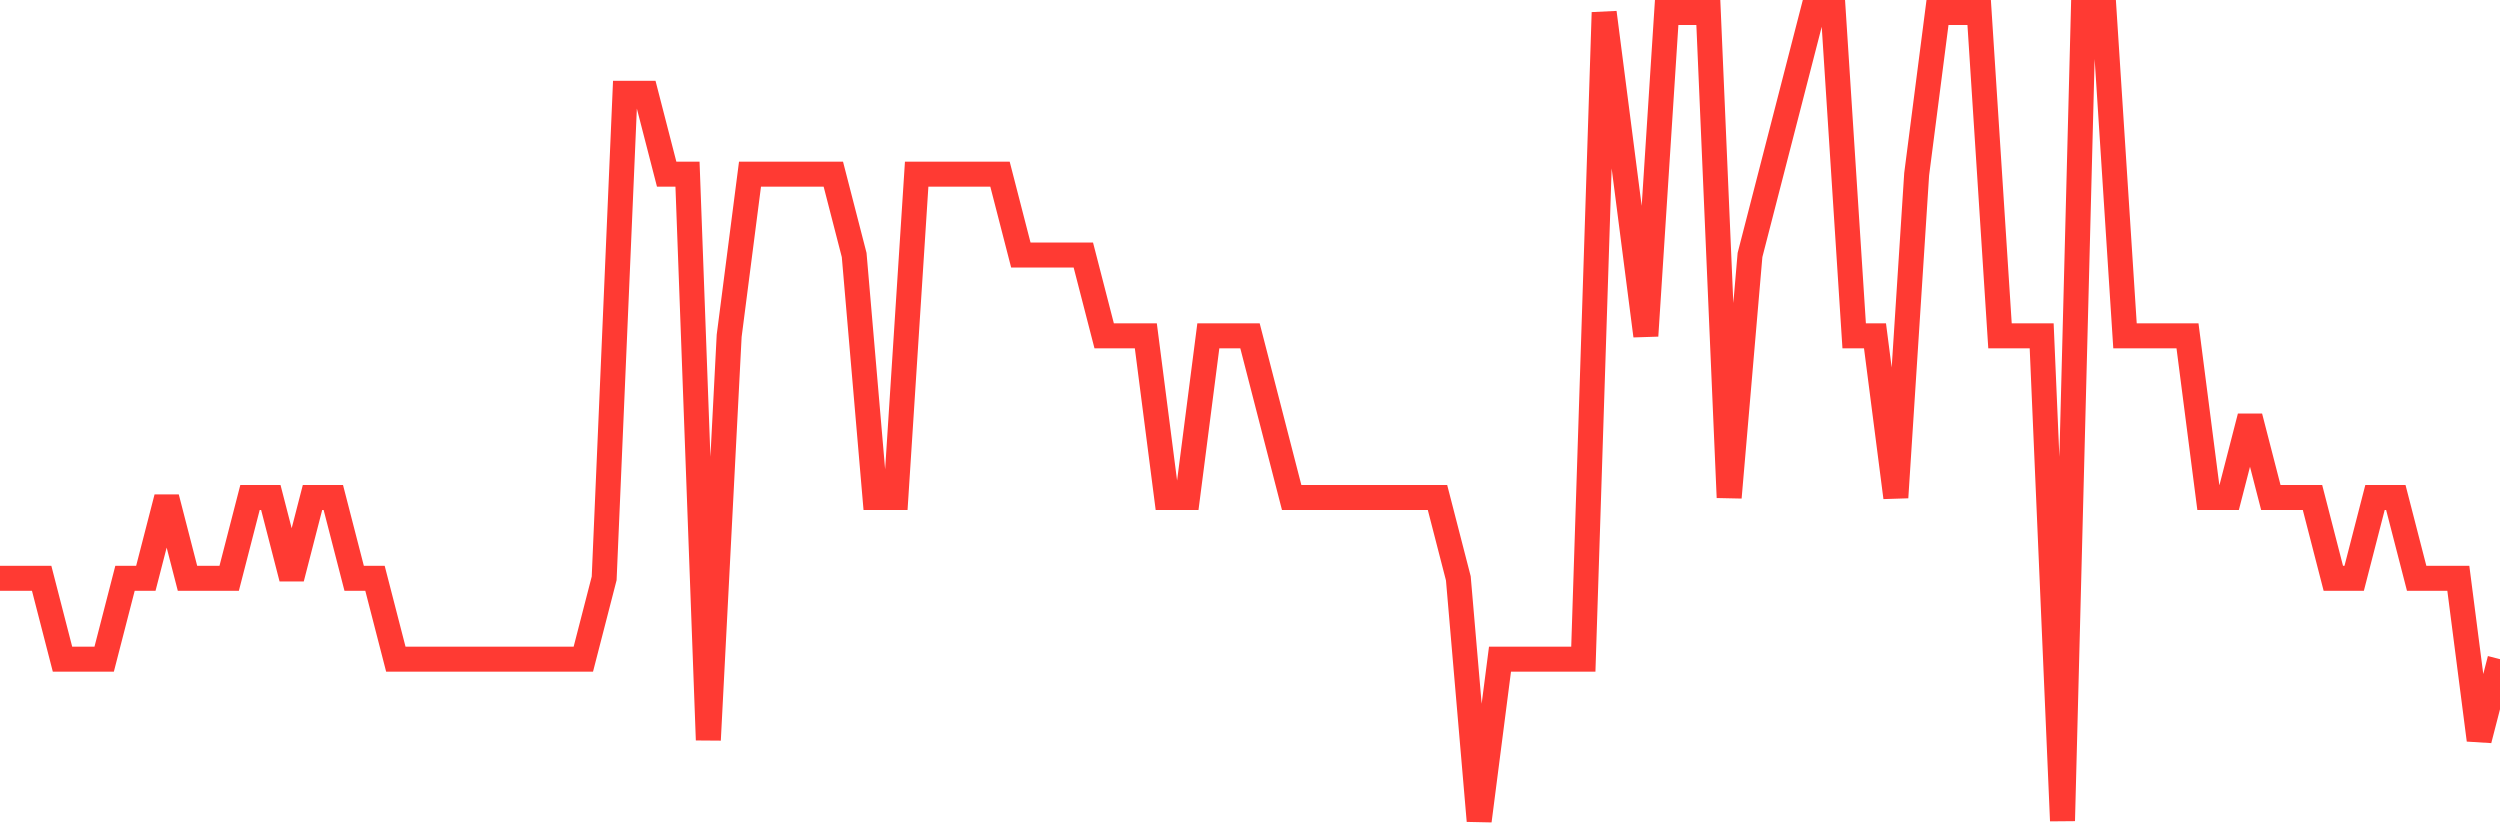 <svg
  xmlns="http://www.w3.org/2000/svg"
  xmlns:xlink="http://www.w3.org/1999/xlink"
  width="120"
  height="40"
  viewBox="0 0 120 40"
  preserveAspectRatio="none"
>
  <polyline
    points="0,27.76 1,27.76 2,27.76 3,31.64 4,31.64 5,31.64 6,27.76 7,27.76 8,23.88 9,27.76 10,27.76 11,27.76 12,23.88 13,23.88 14,27.76 15,23.88 16,23.88 17,27.76 18,27.76 19,31.64 20,31.64 21,31.64 22,31.64 23,31.64 24,31.64 25,31.64 26,31.64 27,31.64 28,31.64 29,27.76 30,4.48 31,4.48 32,8.36 33,8.36 34,35.52 35,16.12 36,8.36 37,8.36 38,8.36 39,8.36 40,8.36 41,12.24 42,23.88 43,23.88 44,8.36 45,8.36 46,8.36 47,8.36 48,8.36 49,12.24 50,12.24 51,12.24 52,12.24 53,16.12 54,16.12 55,16.12 56,23.88 57,23.88 58,16.12 59,16.12 60,16.12 61,20 62,23.88 63,23.88 64,23.88 65,23.88 66,23.88 67,23.88 68,23.88 69,23.88 70,27.76 71,39.4 72,31.64 73,31.64 74,31.64 75,31.64 76,31.64 77,0.6 78,8.36 79,16.12 80,0.6 81,0.6 82,0.6 83,23.88 84,12.24 85,8.36 86,4.48 87,0.6 88,0.6 89,16.12 90,16.12 91,23.88 92,8.36 93,0.6 94,0.6 95,0.6 96,16.12 97,16.12 98,16.12 99,39.4 100,0.6 101,0.6 102,16.12 103,16.12 104,16.12 105,16.12 106,23.88 107,23.88 108,20 109,23.88 110,23.88 111,23.88 112,27.76 113,27.76 114,23.88 115,23.88 116,27.76 117,27.76 118,27.76 119,35.52 120,31.64"
    fill="none"
    stroke="#ff3a33"
    stroke-width="1.2"
  >
  </polyline>
</svg>
